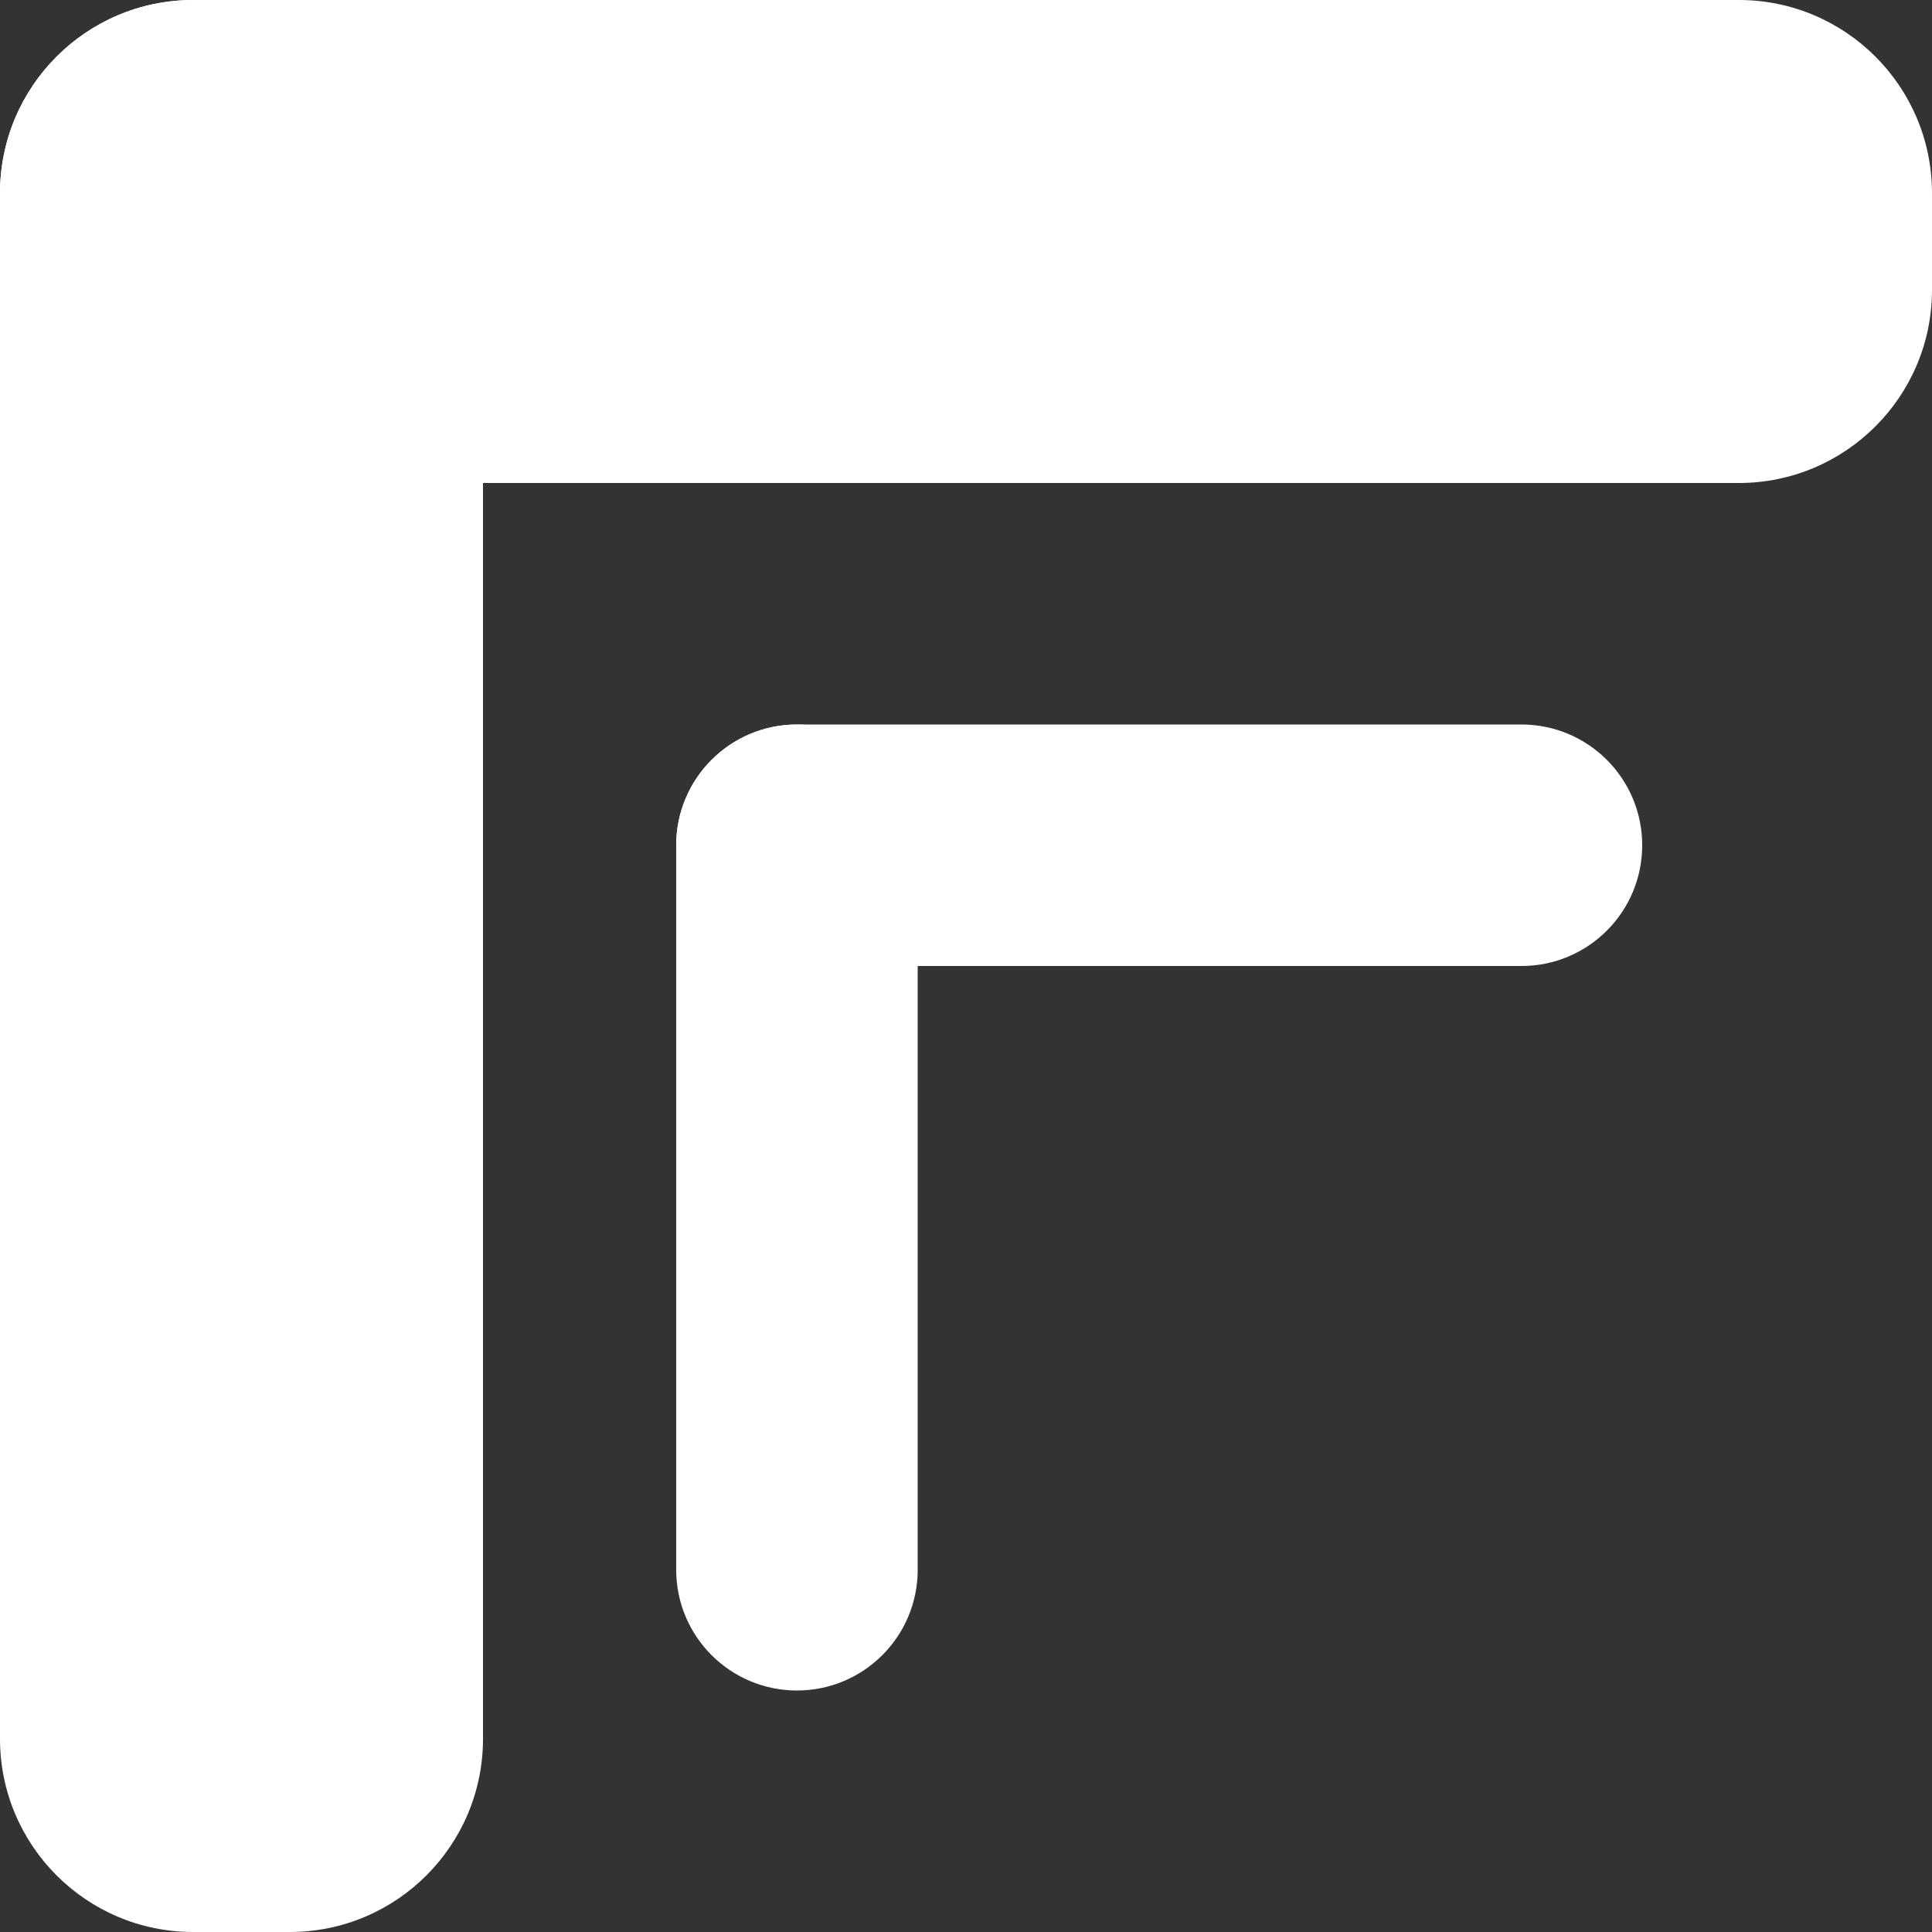 <svg width="40" height="40" viewBox="0 0 40 40" fill="none" xmlns="http://www.w3.org/2000/svg">
    <rect x="0" y="0" width="40" height="40" fill="#333333" stroke="none"/>
    <g clip-path="url(#clip0_2817_926)">
        <path d="M36 0L4 0C1.791 0 0 1.791 0 4L0 6C0 8.209 1.791 10 4 10L36 10C38.209 10 40 8.209 40 6V4C40 1.791 38.209 0 36 0Z"
              fill="white"/>
        <path d="M31.5 15L16.5 15C15.119 15 14 16.119 14 17.5C14 18.881 15.119 20 16.5 20L31.5 20C32.881 20 34 18.881 34 17.5C34 16.119 32.881 15 31.5 15Z"
              fill="white"/>
        <path d="M14 17.5L14 32.5C14 33.881 15.119 35 16.5 35C17.881 35 19 33.881 19 32.5L19 17.5C19 16.119 17.881 15 16.5 15C15.119 15 14 16.119 14 17.5Z"
              fill="white"/>
        <path d="M0 4L0 36C0 38.209 1.791 40 4 40H6C8.209 40 10 38.209 10 36L10 4C10 1.791 8.209 0 6 0H4C1.791 0 0 1.791 0 4Z"
              fill="white"/>
    </g>
    <defs>
        <clipPath id="clip0_2817_926">
            <rect width="40" height="40" fill="white"/>
        </clipPath>
    </defs>
</svg>

